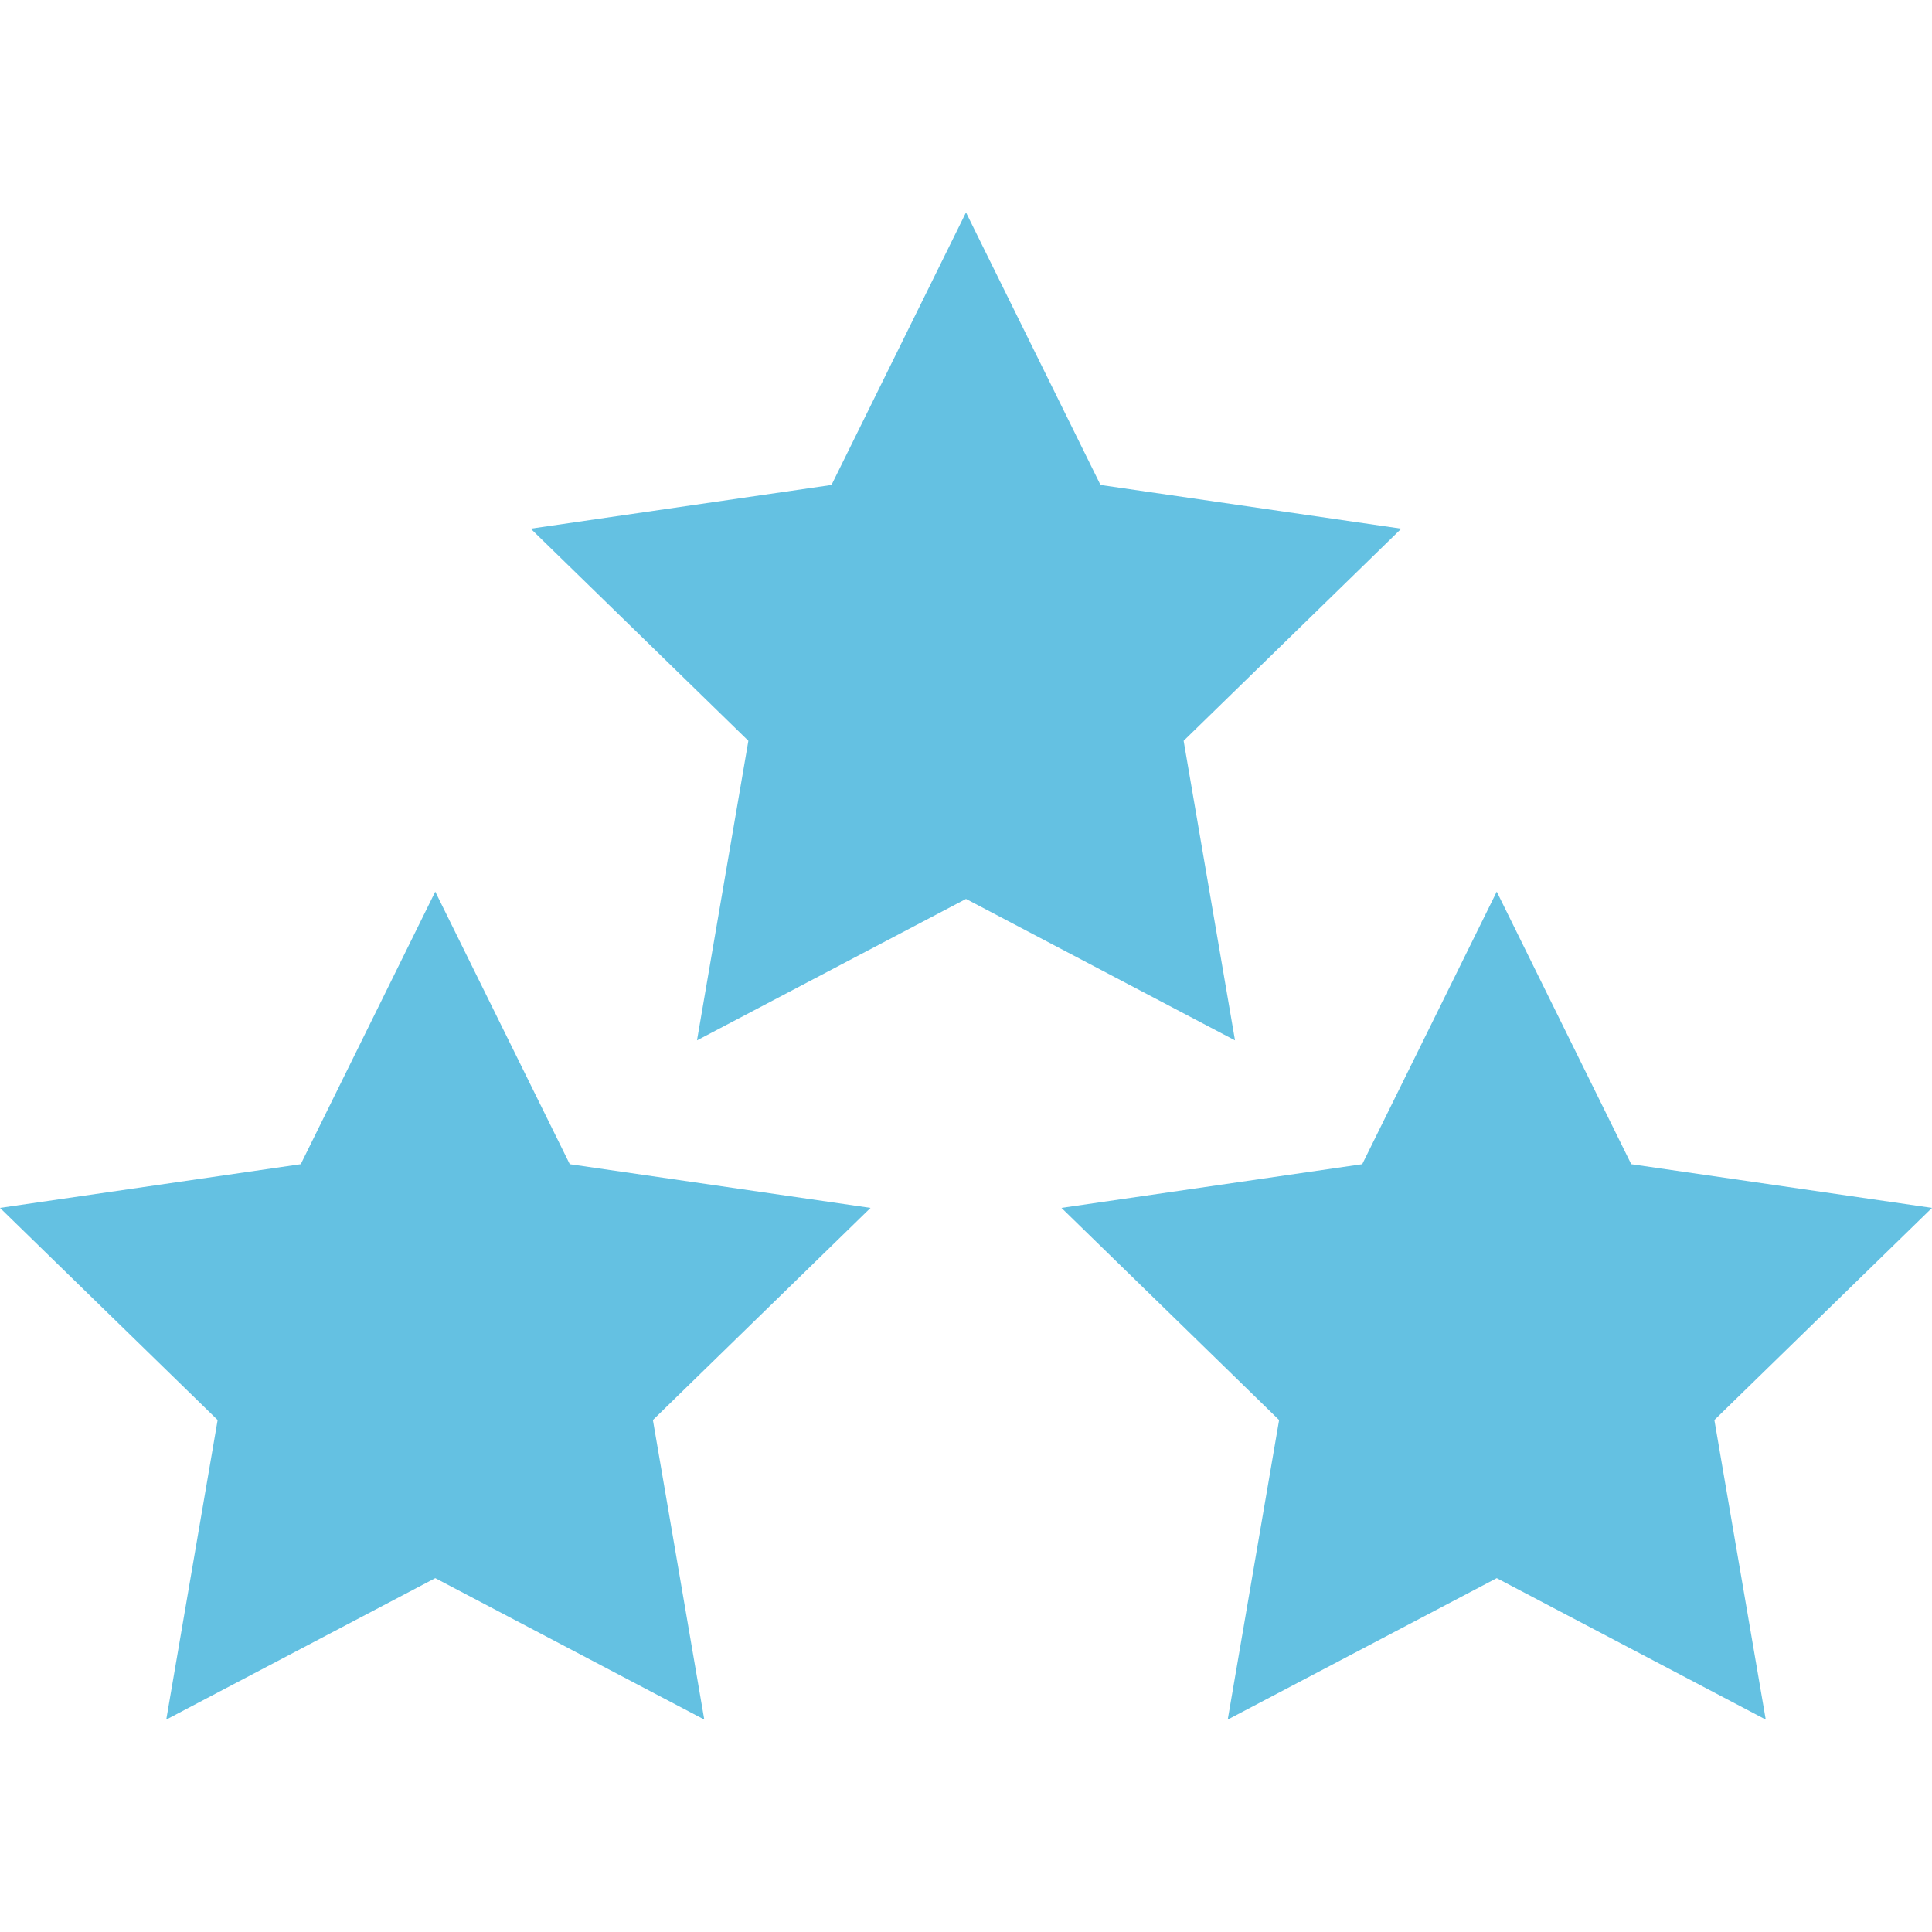 <svg xmlns="http://www.w3.org/2000/svg" version="1.1" xmlns:xlink="http://www.w3.org/1999/xlink" width="512" height="512" x="0" y="0" viewBox="0 0 512 512" style="enable-background:new 0 0 512 512" xml:space="preserve" class=""><g><path d="m150.995 308.521-35.645-72.226-35.645 72.226L0 320.103l57.675 56.219-13.615 79.383 71.29-37.48 71.29 37.48-13.615-79.383 57.675-56.219zM313.675 196.322l57.675-56.219-79.705-11.582L256 56.295l-35.645 72.226-79.705 11.582 57.675 56.219-13.615 79.383 71.29-37.48 71.29 37.48zM512 320.103l-79.705-11.582-35.645-72.226-35.645 72.226-79.705 11.582 57.675 56.219-13.615 79.383 71.29-37.48 71.29 37.48-13.615-79.383z" fill="#64c1e2" opacity="1" data-original="#000000" class=""></path></g></svg>